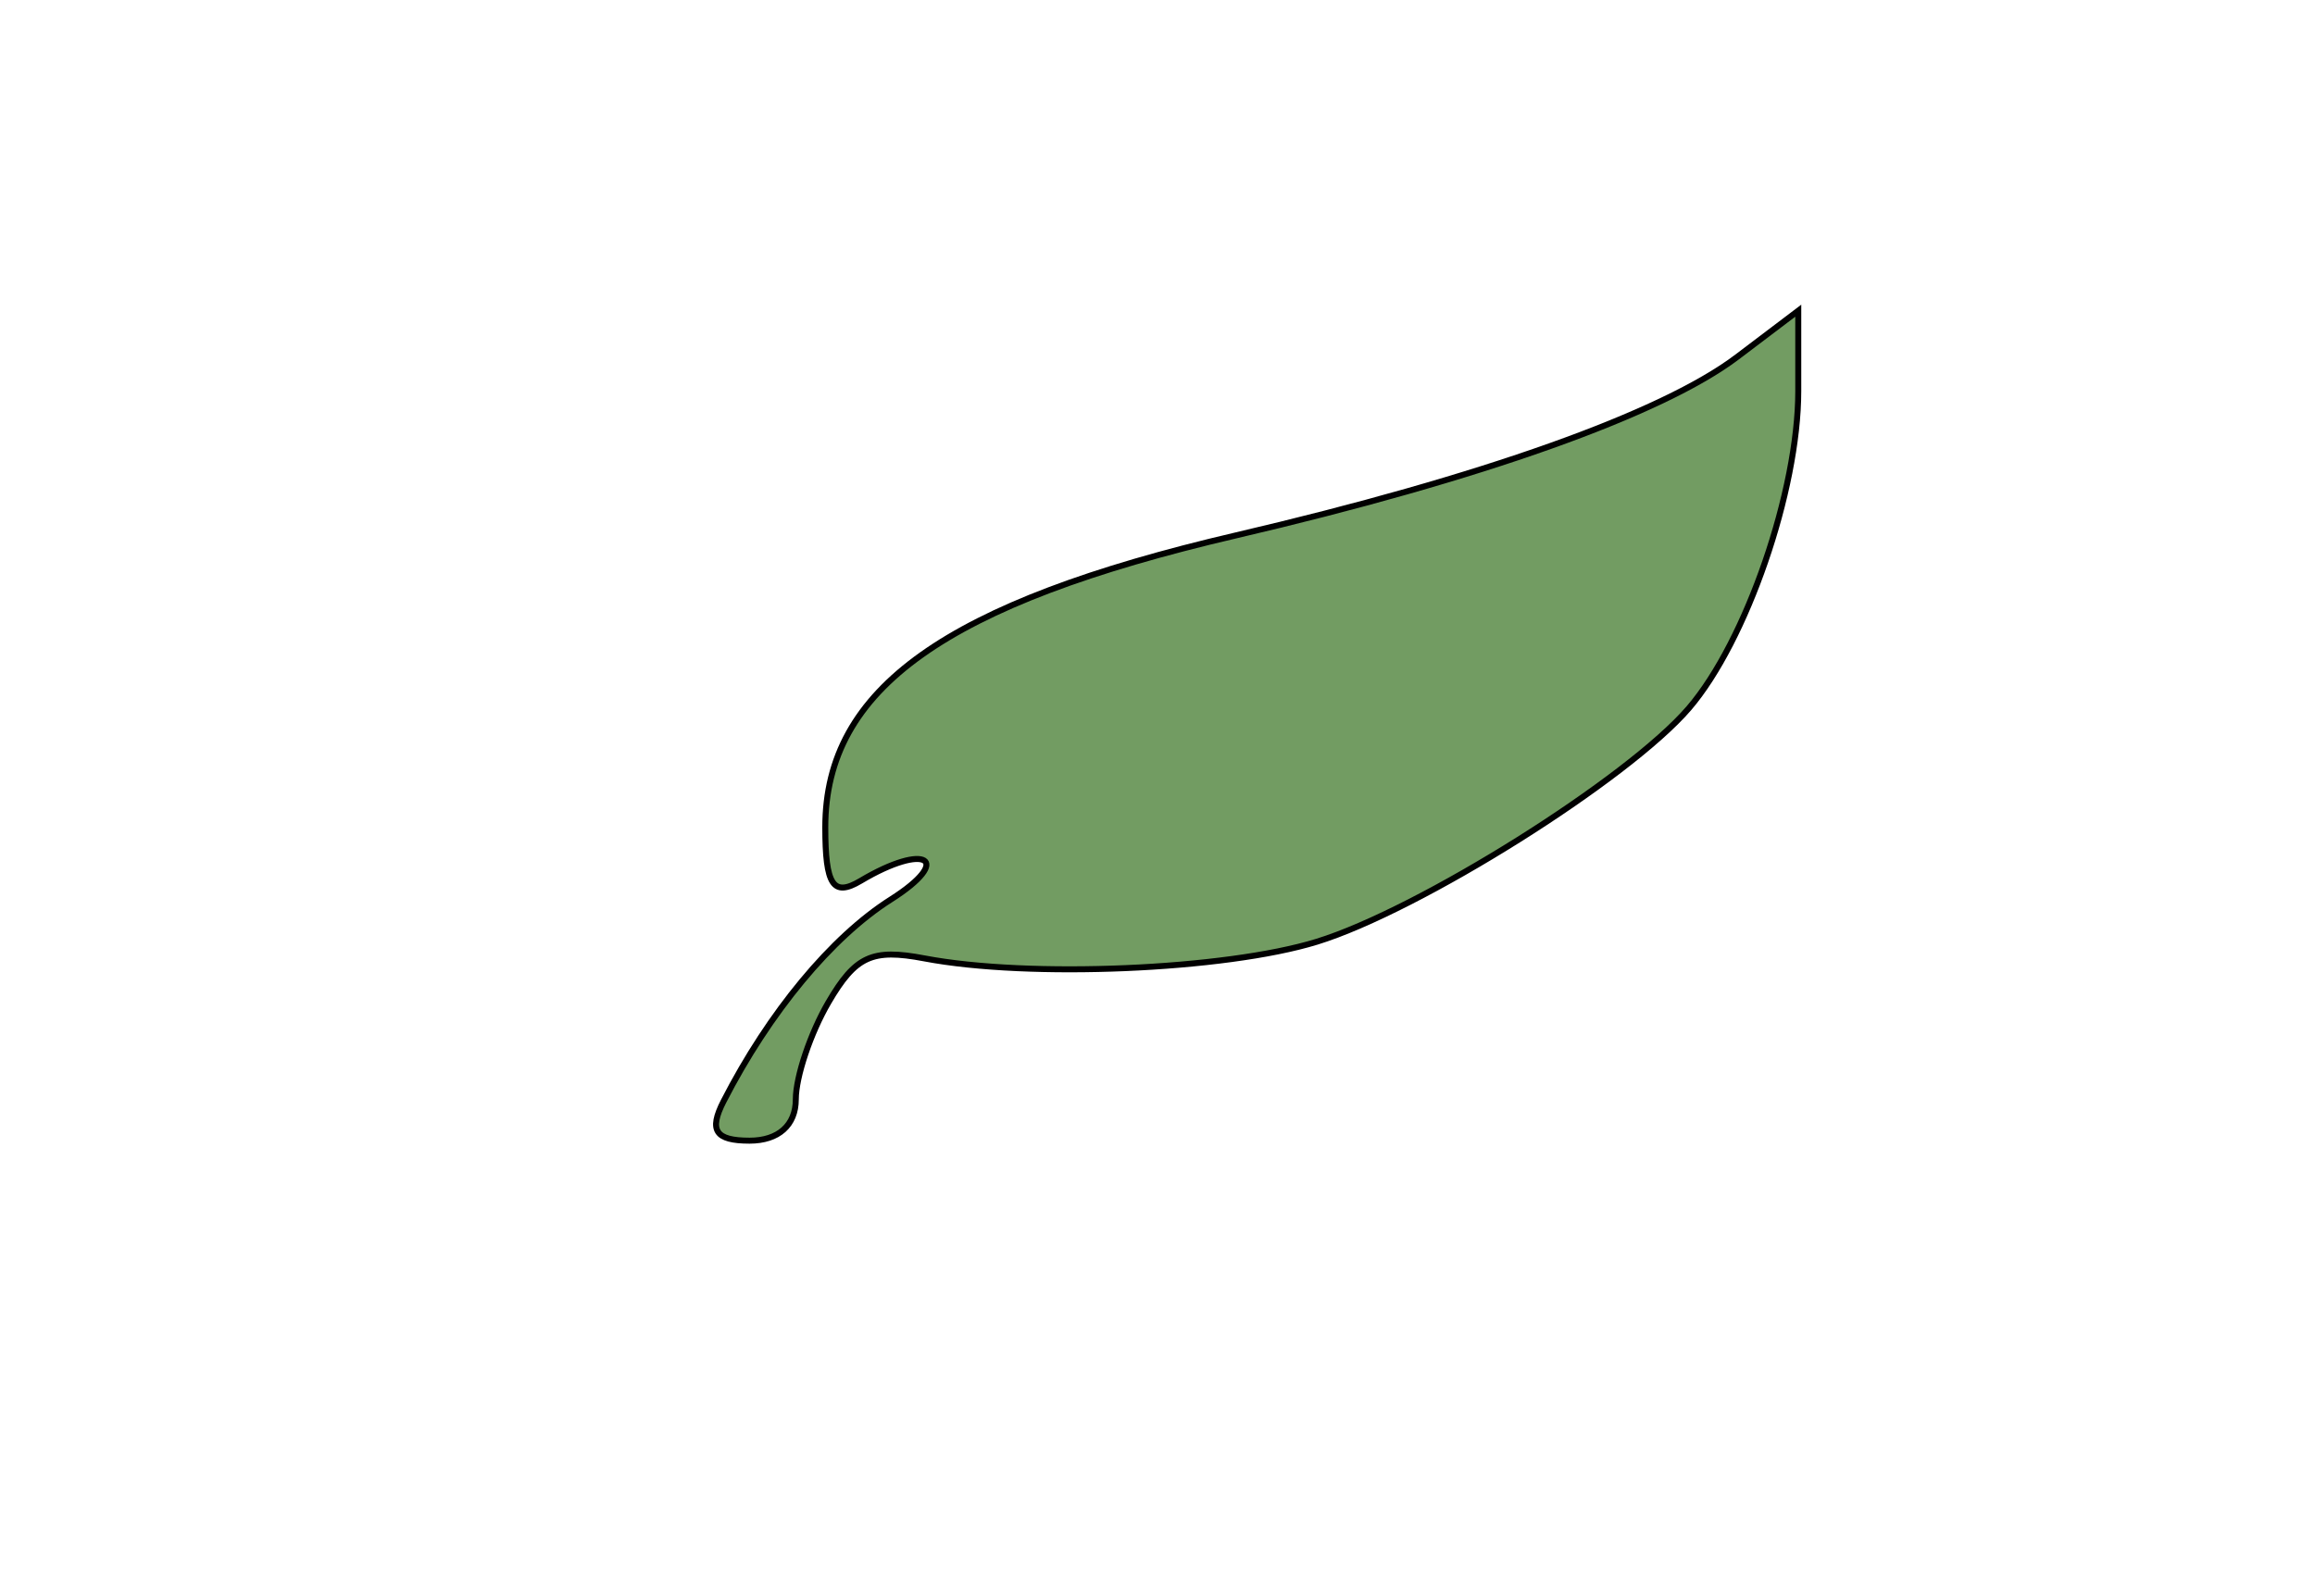 <?xml version="1.0"?>
<svg width="580" height="400" xmlns="http://www.w3.org/2000/svg">
 <!-- Created with Method Draw - http://github.com/duopixel/Method-Draw/ -->
 <g>
  <title>background</title>
  <rect fill="#fff" id="canvas_background" height="402" width="582" y="-1" x="-1"/>
  <g display="none" overflow="visible" y="0" x="0" height="100%" width="100%" id="canvasGrid">
   <rect fill="url(#gridpattern)" stroke-width="0" y="0" x="0" height="100%" width="100%"/>
  </g>
 </g>
 <g>
  <title>Layer 1</title>
  <path id="svg_1" d="m181.296,275.962c11.422,-22.276 27.056,-41.141 41.886,-50.544c15.883,-10.074 8.835,-14.442 -7.552,-4.68c-6.894,4.107 -8.864,1.124 -8.864,-13.421c0,-34.701 30.201,-56.172 102.854,-73.135c61.48,-14.353 106.807,-30.494 125.598,-44.724l15.318,-11.597l0,20.178c0,24.949 -12.993,62.643 -27.381,79.417c-15.259,17.796 -67.562,50.638 -93.227,58.546c-22.99,7.084 -72.099,9.168 -98.347,4.175c-13.08,-2.487 -17.229,-0.587 -24.007,10.994c-4.507,7.702 -8.194,18.657 -8.194,24.345c0,6.46 -4.349,10.345 -11.581,10.345c-8.585,0 -10.264,-2.56 -6.503,-9.9z" stroke-width="1.5" stroke="#000" fill="#729C62"/>
 </g>
</svg>